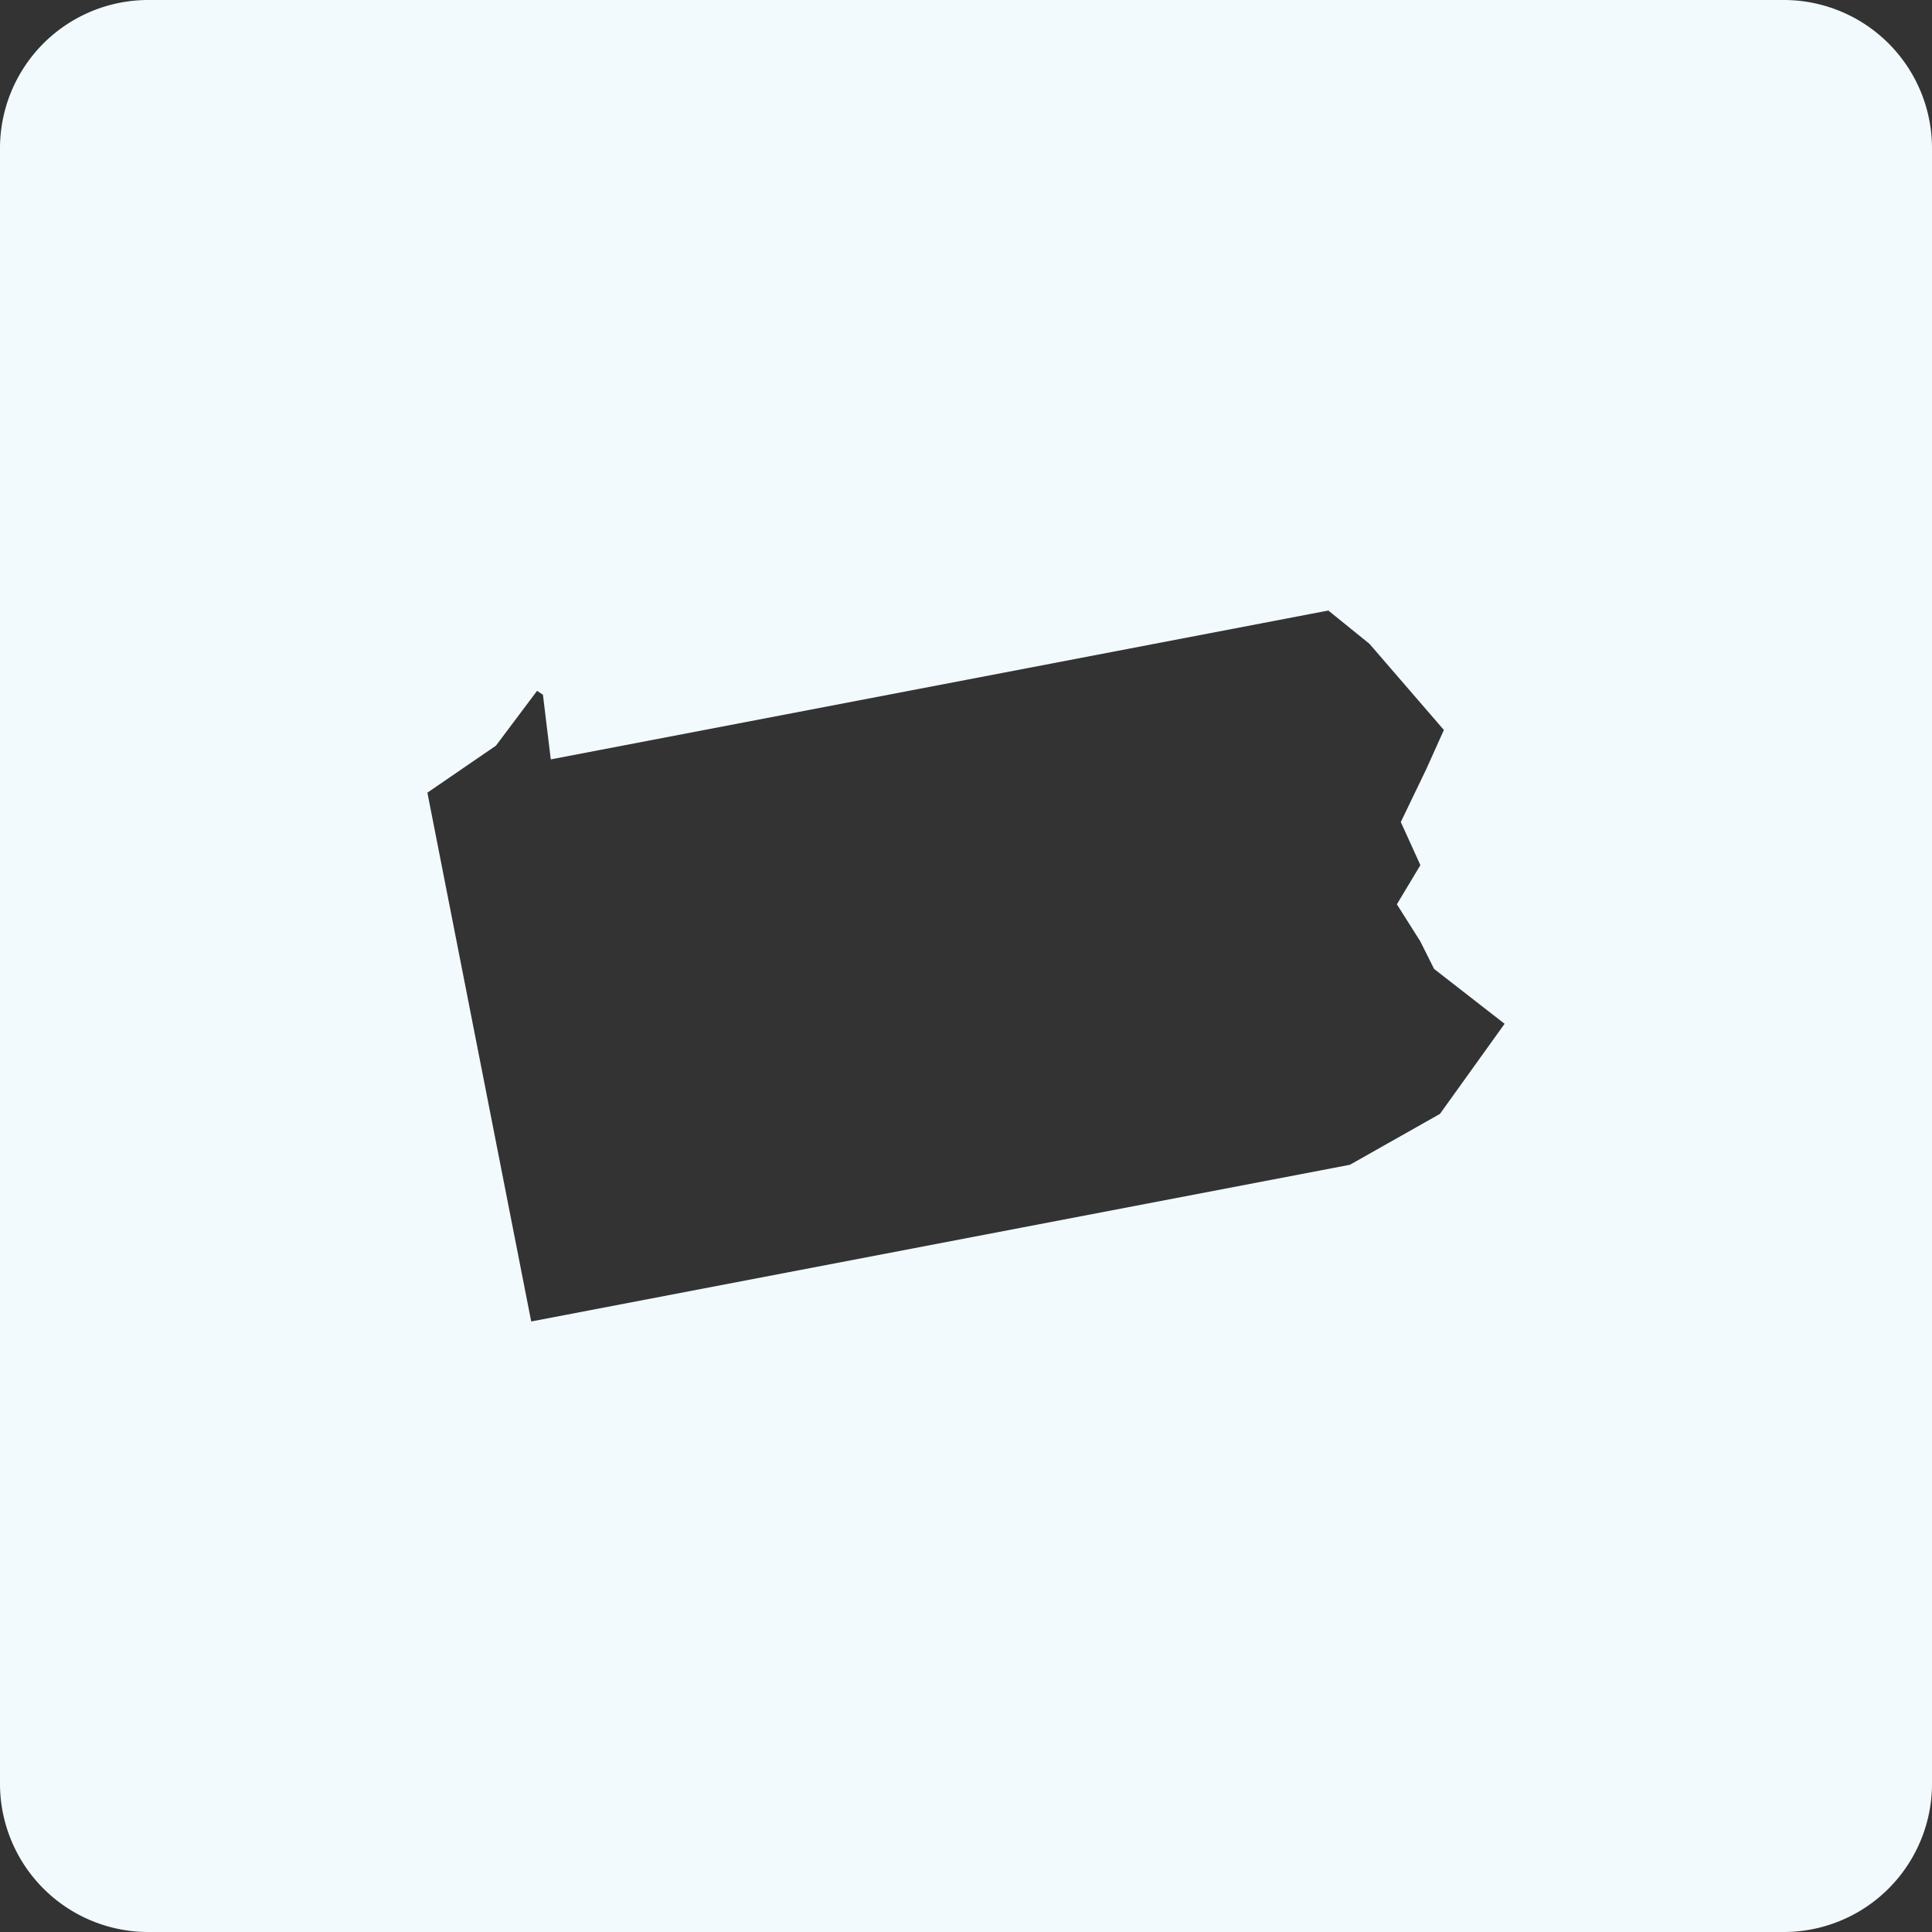 <svg width="189" height="189" viewBox="0 0 189 189" fill="none" xmlns="http://www.w3.org/2000/svg">
    <rect x="0" y="0" width="189" height="189" fill="#333333" stroke="none"/>
    <path d="M14.539 0A14.507 14.507 0 0 0 0 14.539V174.46A14.507 14.507 0 0 0 14.539 189h159.923A14.506 14.506 0 0 0 189 174.461V14.538A14.506 14.506 0 0 0 174.462 0H14.539zm115.406 59.725 4.024 3.257 7.281 8.43-1.725 3.833-2.49 5.172 1.916 4.216-2.3 3.832 2.3 3.64 1.341 2.682 6.897 5.366-6.322 8.813-8.814 4.981-80.087 15.328L41.81 77.544l6.706-4.599 4.023-5.364.575.383.767 6.323 76.063-14.562z" fill="#F2FAFE"/>
</svg>
